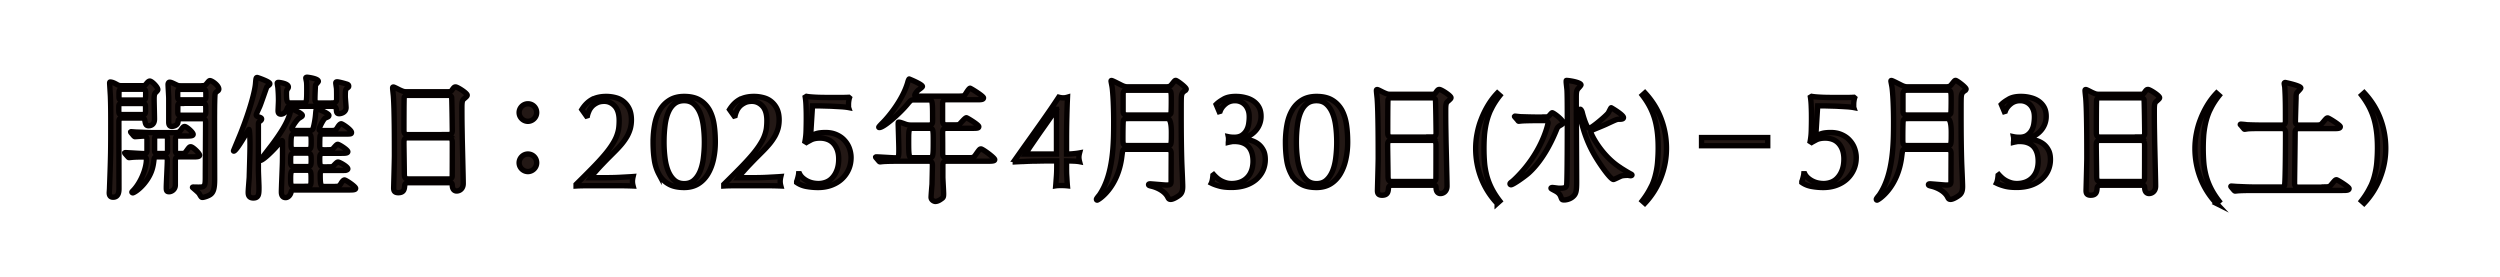 <svg data-name="レイヤー 2" xmlns="http://www.w3.org/2000/svg" viewBox="0 0 265.2 29.43"><g data-name="レイヤー 1"><path fill="#fff" d="M0 0h265.2v29.43H0z"/><path d="M62.8 10.57c.41-.23.92-.34 1.51-.34.37 0 .71.05 1.04.14.33.09.61.24.85.45s.43.46.57.77.21.69.21 1.13c0 .32-.04.62-.11.9-.08.28-.19.55-.33.81-.15.26-.33.53-.55.8-.22.27-.48.55-.78.85l-.62.62c-.23.23-.47.48-.71.73s-.47.5-.68.74c-.22.24-.4.47-.55.68h1.34c.68 0 1.28-.01 1.8-.04s.98-.05 1.37-.08c-.05.21-.07.38-.07.52 0 .13.02.29.07.48-.51-.02-1.01-.03-1.51-.03h-3.02c-.5 0-1.01 0-1.52.03v-.17c.66-.65 1.23-1.22 1.71-1.71s.9-.94 1.23-1.33c.34-.39.61-.75.82-1.07s.38-.62.5-.91c.12-.29.2-.57.25-.85.04-.28.06-.58.06-.9 0-.69-.16-1.21-.47-1.54-.31-.33-.68-.5-1.11-.5-.3 0-.56.05-.77.16-.22.11-.4.24-.54.39-.14.16-.25.32-.32.5-.08.18-.13.34-.16.48l-.1.03-.49-.69c.3-.48.66-.83 1.07-1.06zm6.48 4.51c0-.67.06-1.29.17-1.88.11-.59.3-1.1.56-1.54s.6-.78 1.02-1.04c.42-.26.94-.39 1.55-.39.68 0 1.23.13 1.66.39.43.26.76.61 1.01 1.04.24.44.41.95.5 1.54.09.59.13 1.21.13 1.88s-.07 1.26-.2 1.85c-.13.58-.33 1.09-.6 1.54-.27.44-.61.79-1.02 1.04-.41.25-.91.38-1.48.38-.68 0-1.23-.12-1.66-.37-.43-.24-.76-.58-1.01-1.02a4.65 4.65 0 01-.5-1.54c-.09-.59-.13-1.21-.13-1.88zm1.16 0c0 .62.04 1.2.11 1.73s.19 1 .36 1.4c.17.39.39.7.66.93.27.23.61.34 1.01.34s.74-.11 1.01-.34c.27-.23.49-.54.66-.93.17-.4.29-.86.36-1.4.07-.54.11-1.11.11-1.73s-.04-1.2-.11-1.73c-.07-.54-.19-1-.36-1.4-.17-.39-.39-.7-.66-.93s-.61-.34-1.01-.34-.74.1-1.01.31-.49.5-.66.89c-.17.39-.29.85-.36 1.39-.07.54-.11 1.14-.11 1.81zm8.03-4.51c.41-.23.92-.34 1.51-.34.37 0 .71.05 1.04.14.33.09.61.24.85.45s.43.46.57.77.21.69.21 1.13c0 .32-.04.62-.11.9-.08.28-.19.55-.33.81-.15.26-.33.53-.55.8-.22.27-.48.55-.78.85l-.62.62c-.23.23-.47.48-.71.73s-.47.5-.68.74c-.22.24-.4.47-.55.68h1.34c.68 0 1.28-.01 1.8-.04s.98-.05 1.37-.08c-.05.21-.07.38-.07.52 0 .13.02.29.07.48-.51-.02-1.01-.03-1.51-.03H78.3c-.5 0-1.01 0-1.52.03v-.17c.66-.65 1.23-1.22 1.71-1.71s.9-.94 1.23-1.33c.34-.39.61-.75.82-1.07s.38-.62.5-.91c.12-.29.2-.57.25-.85.04-.28.06-.58.06-.9 0-.69-.16-1.21-.47-1.54-.31-.33-.68-.5-1.11-.5-.3 0-.56.05-.77.16-.22.11-.4.24-.54.39-.14.16-.25.32-.32.5-.08.18-.13.34-.16.48l-.1.03-.49-.69c.3-.48.66-.83 1.07-1.06zm8.14 3.6c.22-.07.54-.11.97-.11s.79.07 1.12.21.62.33.85.58c.23.24.42.53.54.85s.19.66.19 1.01c0 .44-.08.86-.25 1.25-.17.39-.41.73-.72 1.02s-.68.51-1.11.67-.9.24-1.43.24c-.42 0-.83-.04-1.22-.11s-.74-.21-1.04-.42v-.11c.05-.12.09-.26.13-.42.04-.16.07-.29.08-.4h.1c.08.17.2.32.35.45a2.339 2.339 0 001.07.53c.2.04.4.06.58.06.28 0 .55-.05.81-.15.26-.1.49-.26.68-.48.2-.22.36-.49.48-.82.12-.33.18-.71.18-1.16 0-.39-.06-.73-.17-1.01-.11-.28-.26-.51-.44-.69-.18-.18-.39-.31-.63-.39-.23-.08-.48-.12-.73-.12-.39 0-.71.06-.96.19-.24.13-.41.22-.49.27l-.16-.1c.07-.37.11-.75.12-1.16.01-.41.02-.82.02-1.22s0-.8-.02-1.22c-.01-.42-.04-.79-.09-1.11l.13-.08c.16.03.42.06.79.08.41.03.99.04 1.72.04h1.2c.35 0 .61-.01.78-.02l.07.06c-.04.12-.06.25-.08.39s-.02.27-.02.4 0 .21.01.24c-.21-.04-.48-.07-.82-.09-.34-.02-.7-.04-1.08-.06l-1.08-.03h-.85l-.2 3.2c.19-.1.39-.19.61-.26zm10.48-3.59c-.44 0-.47.04-.86.51-.75.9-2.45 2.44-2.95 2.44-.01 0-.06 0-.06-.04 0-.06.35-.41.45-.51.54-.54 2.07-2.34 2.62-4.23.01-.07.11-.37.16-.37.25.1 1.4.59 1.4.79 0 .1-.4.35-.47.42-.11.1-.34.38-.34.51 0 .1.03.1.38.1h4.13c.65 0 .7-.03.8-.13.08-.1.42-.71.56-.71.06 0 1.42.83 1.42 1.02 0 .2-.28.2-.76.2h-3.16c-.2 0-.4.03-.42.34v1.86c0 .44.17.47.51.47h.54c.34 0 .59 0 .69-.04.13-.07.62-.72.79-.72.07 0 1.31.75 1.31.94 0 .18-.18.18-.76.18h-2.57c-.39 0-.51.04-.51.52.01.52.01 1.62.01 2.16 0 .18 0 .44.44.44h2.3c.48 0 .54 0 .78-.35.37-.52.41-.58.55-.58.16 0 1.45.93 1.45 1.13 0 .13-.13.17-.75.17h-4.33c-.35 0-.42.14-.42.45v1.24c0 .25.08 1.48.08 1.76 0 .24-.01.38-.14.48-.24.18-.47.34-.75.34-.11 0-.44-.13-.44-.44 0-.2.08-1.16.1-1.38.01-.44.04-1.68.04-2.03 0-.42-.23-.42-.42-.42h-3.05c-.34 0-1.28 0-1.78.04-.04 0-.25.03-.3.03-.06 0-.08-.03-.13-.08l-.27-.32q-.07-.07-.07-.1s.03-.03.06-.03c.28 0 1.68.1 2 .1.4 0 .4-.1.4-.94 0-.41-.07-2.54-.07-2.59 0-.23 0-.25.06-.25.11 0 .17.01.69.2.21.08.41.11.66.11h1.8c.41 0 .44-.2.44-.44 0-2.23-.01-2.23-.42-2.23h-1.45zm-.25 3.03c-.41 0-.45.06-.45 1.27 0 1.85.03 1.85.48 1.85h1.65c.45 0 .48 0 .48-1.68 0-1.4 0-1.44-.47-1.44h-1.69zm10.85 3.31c.41-.58.84-1.19 1.29-1.82s.88-1.24 1.3-1.83.8-1.14 1.16-1.66c.35-.51.64-.95.87-1.3.19.05.35.07.48.07s.28-.02.45-.07a96.8 96.8 0 00-.07 2.09c-.02.77-.03 1.57-.03 2.39v1.55c.27 0 .53-.01.77-.04.24-.02.45-.05.61-.08-.05.19-.07.34-.07.46s.02.28.07.47c-.16-.03-.36-.05-.61-.06-.24-.01-.5-.02-.77-.02v.59c0 .37 0 .74.03 1.13.02.39.04.7.06.92-.19-.02-.39-.03-.62-.03s-.43 0-.62.03c.02-.24.04-.56.07-.94.03-.39.04-.76.04-1.11v-.59h-.94c-.41 0-.84.01-1.28.02-.45 0-.87.02-1.28.04-.4.01-.7.03-.9.04v-.25zm4.36-5.31c-.2.27-.45.62-.75 1.05-.3.43-.61.87-.93 1.32-.32.46-.62.9-.91 1.32s-.51.77-.67 1.04h3.28V11.6h-.03zm7.43 4.2c-.38 0-.38.04-.47.75-.4 3.4-2.52 4.67-2.62 4.67-.06 0-.08-.04-.08-.1 0-.07.25-.37.31-.44 1.52-2.21 1.52-5.61 1.52-7.81 0-1.42-.07-3.07-.18-3.72-.01-.06-.1-.51-.1-.55 0-.03 0-.07.04-.07.07 0 .17.04 1.02.47.39.2.54.2.76.2h4.02c.32 0 .44-.06.58-.24.32-.4.35-.44.44-.44.14 0 1.11.73 1.11.92 0 .06-.06.11-.07.13-.27.18-.32.24-.39.41-.07.23-.07.39-.07 2.13s.01 3.36.06 5.02c.01.37.1 2.21.1 2.64 0 .34-.04.63-.27.86-.13.13-.69.51-1 .51-.18 0-.23-.07-.31-.23-.28-.58-1.02-.99-1.69-1.16-.25-.06-.35-.08-.35-.18 0-.06.08-.08.17-.08.14 0 1.55.13 1.73.13.42 0 .49-.08.49-.44 0-.41.01-2.44.01-2.9 0-.39-.16-.45-.45-.45h-4.3zm.1-3.23c-.11 0-.38 0-.42.25-.03.11-.04 1.25-.04 1.82 0 .62 0 .79.44.79h4.26c.44 0 .44-.01.44-1.4q0-1.47-.44-1.47h-4.23zm0-3.01c-.3 0-.44.1-.44.42v1.73c0 .27.01.48.44.48h4.23c.11 0 .31 0 .4-.18.04-.11.04-1.17.04-1.35 0-.99 0-1.1-.44-1.1h-4.23zm10.22.94c.33-.19.76-.28 1.28-.28.37 0 .71.04 1.04.13.33.08.62.21.86.38s.44.39.58.65c.14.26.21.58.21.94a2.252 2.252 0 01-.64 1.6c-.18.19-.39.35-.61.47s-.44.21-.65.27v.08c.24.02.5.06.78.13.27.07.53.19.76.35.23.16.43.38.58.66.16.27.23.62.23 1.04s-.09.83-.26 1.19-.42.67-.73.94c-.31.26-.69.47-1.13.61-.44.14-.93.21-1.47.21-.49 0-.9-.04-1.24-.13-.34-.09-.63-.19-.89-.32.04-.08.07-.2.11-.37.03-.17.05-.33.06-.47l.08-.06c.08.09.19.2.31.31.12.11.27.22.43.31.16.09.34.17.54.23.19.06.4.09.63.09.36 0 .67-.06.95-.17.28-.11.51-.27.71-.48s.35-.46.45-.75c.1-.29.15-.61.15-.96 0-.39-.05-.71-.15-.98-.1-.27-.23-.48-.41-.65-.17-.16-.38-.28-.63-.36-.24-.08-.51-.11-.8-.11-.1 0-.21 0-.33.03-.12.02-.22.04-.3.06 0-.05.02-.1.02-.15v-.3c0-.05-.01-.1-.02-.15.19.04.4.06.63.06.33 0 .6-.07.8-.2.21-.14.37-.31.49-.52.12-.21.2-.44.24-.7s.06-.5.06-.73c0-.3-.04-.56-.13-.78-.09-.22-.2-.4-.35-.54-.14-.14-.3-.24-.48-.31s-.36-.1-.55-.1c-.4 0-.73.12-1.01.35-.28.23-.47.49-.57.78l-.1.03-.32-.76c.19-.19.45-.38.78-.56zm6.56 4.57c0-.67.06-1.29.17-1.88.11-.59.3-1.1.56-1.54s.6-.78 1.02-1.04c.42-.26.94-.39 1.55-.39.68 0 1.23.13 1.66.39.43.26.76.61 1.01 1.04.24.44.41.95.5 1.54.09.59.13 1.21.13 1.88s-.07 1.26-.2 1.85c-.13.58-.33 1.09-.6 1.54-.27.44-.61.79-1.02 1.04-.41.25-.91.38-1.48.38-.68 0-1.23-.12-1.66-.37-.43-.24-.76-.58-1.01-1.02a4.65 4.65 0 01-.5-1.54c-.09-.59-.13-1.21-.13-1.88zm1.16 0c0 .62.04 1.2.11 1.73s.19 1 .36 1.4c.17.39.39.7.66.93.27.23.61.34 1.01.34s.74-.11 1.01-.34c.27-.23.49-.54.66-.93.17-.4.29-.86.36-1.4.07-.54.11-1.11.11-1.73s-.04-1.2-.11-1.73c-.07-.54-.19-1-.36-1.4-.17-.39-.39-.7-.66-.93s-.61-.34-1.01-.34-.74.1-1.01.31-.49.5-.66.89c-.17.39-.29.85-.36 1.39-.07.54-.11 1.14-.11 1.81zm10.18 4.57c-.08 0-.38 0-.41.3-.03.37-.06.76-.68.76-.47 0-.49-.28-.49-.52 0-.06.08-2.88.08-3.41 0-1.54 0-4.89-.11-6.32-.01-.13-.08-.72-.08-.85 0-.07.01-.11.08-.11.06 0 .13.03.66.3.4.18.47.2.71.2h4.31c.3 0 .41 0 .51-.14.21-.3.27-.37.41-.37.2 0 1.23.66 1.23.87 0 .1-.07.15-.31.37-.18.14-.25.24-.25.92 0 1.51.01 1.76.03 3 .01.8.11 4.37.11 5.1 0 .49-.32.78-.71.78-.04 0-.41 0-.45-.54-.01-.24-.01-.34-.3-.34h-4.34zm4.23-5.12c.41 0 .41-.27.41-.45 0-.17-.04-3.45-.07-3.52-.08-.18-.27-.18-.35-.18h-4.36c-.2 0-.31.13-.32.21-.03.11-.03 3.17-.03 3.43 0 .27.01.52.4.52h4.33zm-.02 4.74c.13 0 .38 0 .41-.3.01-.08.01-3.21.01-3.54 0-.3-.03-.54-.41-.54h-4.31c-.37 0-.41.21-.41.49 0 .47.04 2.74.04 3.24 0 .45.04.63.42.63h4.24zm6.33-7.82c-.22.44-.39.89-.51 1.35s-.2.93-.25 1.41c-.04.48-.06.99-.06 1.53s.02 1.04.06 1.53c.04.48.13.95.25 1.41.13.46.3.9.52 1.33.22.43.5.87.85 1.32l-.28.25a8.319 8.319 0 01-1.71-2.72c-.38-1-.57-2.03-.57-3.11 0-.52.05-1.04.15-1.56.1-.53.24-1.04.44-1.54.19-.5.43-.99.71-1.46.28-.47.61-.91.99-1.31l.28.25c-.36.45-.65.9-.87 1.34zm5.45.96c.37 0 .47 0 .59-.08.06-.04.3-.37.38-.37.14 0 1.13.75 1.13 1.02 0 .16-.11.23-.24.3-.28.15-.34.24-.45.52-.28.68-1.25 3.02-2.93 4.55-.44.39-1.66 1.25-1.88 1.25-.06 0-.11-.04-.11-.1 0-.08.11-.15.14-.18.24-.16.94-.86 1.48-1.52 2-2.45 2.42-4.74 2.42-4.74 0-.27-.24-.27-.41-.27h-.61c-.41 0-1.4.01-1.78.04-.04 0-.25.03-.31.03-.04 0-.07-.03-.11-.1l-.28-.32q-.06-.07-.06-.08s.03-.04.04-.04c.1 0 .52.06.62.06.41.01 1.14.04 1.95.04h.41zM167.71 9c0 .1-.35.42-.39.51-.11.21-.11.48-.11.94 0 1.17.04 7.47.04 8.88 0 1-.07 1.28-.45 1.58-.32.25-.7.3-.87.3-.23 0-.25-.04-.34-.28-.13-.4-.37-.55-.69-.72-.34-.18-.37-.2-.37-.25s.1-.07.14-.07c.11 0 .62.08.72.08.65 0 .76-.08.8-.37.07-.49.07-5.98.07-6.64 0-1.17 0-3.07-.04-3.47-.01-.13-.08-.69-.08-.8 0-.03 0-.14.01-.15.06-.04 1.56.17 1.56.47zm4.1 8.74c.31.2.94.59 1.2.72.03.01.11.06.11.1 0 .07-.11.08-.14.08-.06 0-.27-.04-.31-.04-.07 0-.48.01-.66.07-.14.04-.76.37-.85.37-.31 0-1.42-1.56-2.03-2.62-1.2-2.07-1.55-4.17-1.55-4.6 0-.04 0-.23.06-.23.04 0 .14.11.2.31.03.14.28 1.09.56 1.56.06.1.14.13.21.13.23 0 1.71-1.25 1.97-1.58.07-.08.24-.47.3-.54.01-.03.03-.04.04-.04s1.3.75 1.3 1.04c0 .18-.25.18-.48.18s-.34.06-1.31.51c-.2.1-1.3.55-1.47.62-.1.06-.18.11-.2.21-.03.2 1.1 2.47 3.05 3.74zm3.26 2.26c.22-.43.39-.87.51-1.33.12-.46.21-.93.25-1.41s.07-.99.07-1.53-.02-1.05-.07-1.53-.13-.95-.25-1.41c-.12-.46-.29-.9-.51-1.35-.22-.44-.5-.89-.85-1.34l.28-.25c.76.82 1.33 1.73 1.71 2.74s.57 2.06.57 3.14-.19 2.07-.58 3.09a8.26 8.26 0 01-1.71 2.74l-.28-.25c.35-.45.63-.89.85-1.32zm12.45-5.41v.87h-7.02v-.87h7.02zm5.72-.42c.22-.07.54-.11.97-.11s.79.07 1.12.21.62.33.85.58c.23.24.42.53.54.85s.19.66.19 1.01c0 .44-.08.86-.25 1.25-.17.39-.41.73-.72 1.02s-.68.51-1.11.67-.9.24-1.43.24c-.42 0-.83-.04-1.22-.11s-.74-.21-1.04-.42v-.11c.05-.12.09-.26.13-.42.04-.16.07-.29.08-.4h.1c.08.17.2.32.35.45a2.339 2.339 0 001.07.53c.2.04.4.06.58.06.28 0 .55-.05.81-.15.26-.1.49-.26.68-.48.2-.22.36-.49.48-.82.12-.33.18-.71.18-1.16 0-.39-.06-.73-.17-1.01-.11-.28-.26-.51-.44-.69-.18-.18-.39-.31-.63-.39-.23-.08-.48-.12-.73-.12-.39 0-.71.06-.96.19-.24.13-.41.22-.49.27l-.16-.1c.07-.37.11-.75.12-1.16.01-.41.02-.82.02-1.22s0-.8-.02-1.22c-.01-.42-.04-.79-.09-1.11l.13-.08c.16.03.42.06.79.08.41.03.99.04 1.72.04h1.2c.35 0 .61-.01.78-.02l.07.06c-.04.12-.06.25-.08.39s-.02.27-.02.4 0 .21.01.24c-.21-.04-.48-.07-.82-.09-.34-.02-.7-.04-1.08-.06l-1.08-.03h-.85l-.2 3.2c.19-.1.39-.19.61-.26zm8.97 1.64c-.38 0-.38.04-.47.75-.4 3.4-2.52 4.67-2.62 4.67-.06 0-.08-.04-.08-.1 0-.07.25-.37.31-.44 1.52-2.21 1.52-5.61 1.52-7.81 0-1.42-.07-3.07-.18-3.72-.01-.06-.1-.51-.1-.55 0-.03 0-.07.04-.07.07 0 .17.04 1.02.47.39.2.54.2.76.2h4.02c.32 0 .44-.06.58-.24.32-.4.35-.44.44-.44.14 0 1.11.73 1.11.92 0 .06-.06.11-.07.13-.27.18-.32.24-.39.41-.07.23-.07.39-.07 2.13s.01 3.36.06 5.02c.01.37.1 2.21.1 2.64 0 .34-.04.63-.27.86-.13.13-.69.51-1 .51-.18 0-.23-.07-.31-.23-.28-.58-1.02-.99-1.69-1.16-.25-.06-.35-.08-.35-.18 0-.06.08-.08.17-.08.14 0 1.55.13 1.73.13.42 0 .49-.08.49-.44 0-.41.01-2.44.01-2.9 0-.39-.16-.45-.45-.45h-4.3zm.1-3.23c-.11 0-.38 0-.42.25-.03.11-.04 1.25-.04 1.82 0 .62 0 .79.44.79h4.26c.44 0 .44-.01.44-1.4q0-1.47-.44-1.47h-4.23zm0-3.01c-.3 0-.44.1-.44.42v1.73c0 .27.01.48.44.48h4.23c.11 0 .31 0 .4-.18.04-.11.04-1.17.04-1.35 0-.99 0-1.1-.44-1.1h-4.23zm10.78.94c.33-.19.76-.28 1.28-.28.37 0 .71.04 1.04.13.33.08.62.21.86.38s.44.39.58.65c.14.26.21.58.21.94a2.252 2.252 0 01-.64 1.6c-.18.19-.39.35-.61.47s-.44.21-.65.27v.08c.24.02.5.06.78.13.27.07.53.19.76.35.23.16.43.38.58.66.16.27.23.62.23 1.04s-.09.83-.26 1.19-.42.67-.73.94c-.31.26-.69.47-1.13.61-.44.14-.93.21-1.47.21-.49 0-.9-.04-1.24-.13-.34-.09-.63-.19-.89-.32.04-.08.07-.2.11-.37.03-.17.05-.33.06-.47l.08-.06c.08.09.19.2.31.31.12.11.27.22.43.31.16.09.34.17.54.23.19.06.4.09.63.09.36 0 .67-.06.95-.17.28-.11.51-.27.71-.48s.35-.46.45-.75c.1-.29.15-.61.15-.96 0-.39-.05-.71-.15-.98-.1-.27-.23-.48-.41-.65-.17-.16-.38-.28-.63-.36-.24-.08-.51-.11-.8-.11-.1 0-.21 0-.33.03-.12.02-.22.04-.3.06 0-.05.02-.1.02-.15v-.3c0-.05-.01-.1-.02-.15.19.04.4.06.63.06.33 0 .6-.07.8-.2.21-.14.37-.31.49-.52.12-.21.2-.44.24-.7s.06-.5.06-.73c0-.3-.04-.56-.13-.78-.09-.22-.2-.4-.35-.54-.14-.14-.3-.24-.48-.31s-.36-.1-.55-.1c-.4 0-.73.12-1.01.35-.28.23-.47.49-.57.78l-.1.03-.32-.76c.19-.19.45-.38.78-.56zm9.78 9.14c-.08 0-.38 0-.41.3-.03.37-.06.76-.68.76-.47 0-.49-.28-.49-.52 0-.06.08-2.88.08-3.41 0-1.54 0-4.89-.11-6.32-.01-.13-.08-.72-.08-.85 0-.07.01-.11.08-.11.06 0 .13.03.66.3.4.18.47.2.71.2h4.31c.3 0 .41 0 .51-.14.21-.3.27-.37.41-.37.2 0 1.23.66 1.23.87 0 .1-.07.15-.31.37-.18.14-.25.24-.25.92 0 1.51.01 1.76.03 3 .01.8.11 4.37.11 5.1 0 .49-.32.78-.71.78-.04 0-.41 0-.45-.54-.01-.24-.01-.34-.3-.34h-4.34zm4.23-5.12c.41 0 .41-.27.41-.45 0-.17-.04-3.45-.07-3.52-.08-.18-.27-.18-.35-.18h-4.36c-.2 0-.31.13-.32.21-.03.11-.03 3.17-.03 3.43 0 .27.01.52.4.52h4.33zm-.02 4.74c.13 0 .38 0 .41-.3.01-.08.01-3.21.01-3.54 0-.3-.03-.54-.41-.54h-4.31c-.37 0-.41.21-.41.49 0 .47.04 2.74.04 3.24 0 .45.04.63.42.63h4.24zm7.46-7.82c-.22.44-.39.89-.51 1.35s-.2.93-.25 1.41c-.04.48-.06.99-.06 1.53s.02 1.04.06 1.53c.04.48.13.95.25 1.41.13.46.3.9.52 1.33.22.43.5.87.85 1.32l-.28.25a8.319 8.319 0 01-1.71-2.72c-.38-1-.57-2.03-.57-3.11 0-.52.05-1.04.15-1.56.1-.53.24-1.04.44-1.54.19-.5.43-.99.71-1.46.28-.47.61-.91.99-1.31l.28.25c-.36.45-.65.9-.87 1.34zm11.86 8.38c.63 0 .71 0 .9-.24.39-.47.44-.52.56-.52.1 0 1.33.76 1.33.93 0 .2-.28.2-.76.2h-9.23c-1.24 0-1.65.03-1.79.04-.04 0-.25.03-.3.03s-.07-.03-.13-.08l-.27-.32q-.06-.07-.06-.1s.01-.03.04-.03c.1 0 .54.04.62.04.69.03 1.28.06 1.95.06h2.71c.11 0 .28 0 .37-.16.1-.17.11-4.92.11-5.61 0-.3-.13-.44-.42-.44h-1.83c-.96 0-1.61.01-1.78.04-.04 0-.25.04-.3.04-.06 0-.08-.04-.13-.1l-.27-.32c-.06-.06-.07-.07-.07-.08 0-.03.03-.04.06-.04.1 0 .54.04.62.06.69.03 1.27.04 1.93.04h1.76c.42 0 .42-.24.42-.49 0-1.56 0-2.38-.07-3.54-.01-.06-.06-.32-.06-.38 0-.07.06-.11.11-.11.03 0 1.65.34 1.65.58 0 .1-.38.44-.42.52-.08.14-.08.28-.08.55-.01.34-.07 2.28-.07 2.52 0 .35.3.35.42.35h1.55c.63 0 .71 0 .9-.24.4-.47.44-.52.56-.52.1 0 1.33.76 1.33.93 0 .2-.28.2-.76.2h-3.62c-.34 0-.41.16-.41.41 0 .83-.06 4.91-.06 5.4 0 .4.28.4.42.4h2.55zm4.97.17c.22-.43.39-.87.51-1.33.12-.46.21-.93.25-1.41s.07-.99.07-1.53-.02-1.05-.07-1.53-.13-.95-.25-1.41c-.12-.46-.29-.9-.51-1.35-.22-.44-.5-.89-.85-1.34l.28-.25c.76.82 1.33 1.73 1.71 2.74s.57 2.06.57 3.14-.19 2.07-.58 3.09a8.26 8.26 0 01-1.71 2.74l-.28-.25c.35-.45.63-.89.85-1.32zM15.09 9.09c.17 0 .25 0 .39-.15.08-.1.25-.34.41-.34.23 0 .85.65.85.89 0 .08-.01.11-.25.35-.14.14-.14.48-.14.69 0 .3.04 1.76.04 2.1 0 .69-.52.71-.62.71-.3 0-.34-.2-.41-.59-.04-.23-.24-.23-.45-.23h-1.82c-.48 0-.48.11-.48.55 0 1.92.01 4.99.01 6.91 0 .27 0 .94-.62.94-.41 0-.41-.35-.41-.49 0-.04.03-.38.03-.55.13-3.6.13-3.83.13-7.12 0-1.69-.03-2.24-.04-2.58-.01-.16-.08-1.3-.08-1.34 0-.06 0-.14.06-.14.25 0 .56.18.69.25.24.14.34.14.54.14h2.19zm-2.12 1.89c-.37 0-.37.07-.37.55 0 .56 0 .62.37.62h2.1c.37 0 .37-.08.37-.52 0-.59 0-.65-.37-.65h-2.1zm2.09-.37c.39 0 .39-.03.39-.65 0-.44 0-.49-.39-.49h-2.04c-.4 0-.4.03-.4.65 0 .42 0 .49.4.49h2.04zm4.07 3.81c-.37 0-.52 0-.52.38v1.16c0 .16.01.32.23.32h.49c.13 0 .27 0 .42-.23.32-.44.35-.48.49-.48.21 0 .93.69.93.89 0 .18-.3.18-.75.18h-1.37c-.32 0-.45.04-.45.4v2.59c0 .49-.41.71-.66.71-.3 0-.3-.17-.3-.47 0-.41.11-2.4.11-2.85 0-.37-.18-.38-.45-.38h-.49c-.34 0-.45.01-.48.34-.08.72-.23 1.54-1.07 2.54-.58.68-1.1.94-1.17.94-.04 0-.1-.04-.1-.08 0-.03.03-.06.21-.25.73-.8 1.33-2.23 1.33-3.21 0-.2-.1-.27-.28-.27-.2 0-.83 0-1.25.04-.04 0-.25.03-.3.03-.06 0-.08-.03-.13-.08l-.28-.32q-.06-.07-.06-.1s.03-.03.06-.03c.28 0 1.68.1 1.99.1.23 0 .31-.08.31-.31v-1.17c0-.18-.03-.37-.37-.37-.13 0-.8.06-.9.06-.04 0-.07-.03-.13-.08l-.27-.32q-.06-.07-.06-.1s.03-.03.04-.03c.1 0 .52.04.62.04.41.01 1.14.06 1.95.06h1.78c.61 0 .73-.01.9-.23.28-.38.32-.42.45-.42.18 0 .89.61.89.83 0 .18-.3.18-.75.18h-.62zm-1.81 1.86c.28 0 .42 0 .45-.2v-1.25c0-.39-.04-.41-.45-.41h-.47c-.35 0-.45 0-.45.34v1.18c0 .34.11.34.45.34h.47zm4.13-7.19c.18 0 .3 0 .48-.23.17-.2.25-.31.34-.31.21 0 .94.51.94.9 0 .1-.06.14-.07.16-.24.18-.28.23-.32.34-.04.14-.06 1.44-.06 2.02-.01 1 .01 5.92.01 7.04 0 .97-.11 1.44-.54 1.68-.25.14-.61.25-.75.25-.11 0-.14-.03-.34-.38-.07-.14-.72-.66-.72-.68 0-.04.08-.04.11-.04.16.01.41.01.56.01.61 0 .69-.08.69-1 0-.83.03-4.95.03-5.88 0-.37-.16-.38-.47-.38h-1.99c-.42 0-.44.08-.47.37-.04.38-.55.45-.63.45-.17 0-.35-.06-.35-.45v-2.52c0-.23-.07-1.25-.07-1.49 0-.06.03-.23.16-.23.15 0 .27.06.73.28.2.1.27.1.44.1h2.27zm-2.19.38c-.41 0-.41.03-.41.58 0 .51 0 .54.41.54h2.17c.21 0 .41 0 .41-.25 0-.24 0-.68-.03-.73-.04-.13-.17-.13-.38-.13h-2.17zm.02 1.5c-.28 0-.38 0-.41.18-.01.06-.01.68-.01.76 0 .31.11.31.42.31h2.14c.41 0 .41-.01.41-.54 0-.65 0-.72-.41-.72h-2.14zm6.87 3.17c-.27.44-1.11 1.89-1.35 1.89-.01 0-.03-.01-.03-.03 0-.03.71-1.71.78-1.9 1-2.52 1.51-4.5 1.56-5.29.04-.52.06-.59.18-.59.03 0 1.33.44 1.33.65 0 .1-.01.1-.31.34-.03.04-.62 1.78-.76 2.1-.06.14-.37.78-.37.87 0 .13.13.18.2.2.25.08.37.13.37.24 0 .1-.08.17-.18.24-.13.1-.16.14-.16.34v4.84c0 .28.06 1.56.06 1.82 0 .71 0 1.14-.59 1.14-.55 0-.55-.41-.55-.61 0-.25.1-1.38.11-1.61.01-.51.08-2.47.08-3.44 0-.21-.01-1.58-.11-1.61-.03 0-.23.35-.25.41zm5.15 5.99c-.16 0-.38 0-.42.25-.07.32-.31.58-.58.58-.45 0-.45-.49-.45-.59 0-.44.1-2.66.11-3.16.01-.46.01-1.11.01-2.17 0-.01 0-.13-.06-.13-.03 0-.63.69-.72.79-1.21 1.28-1.59 1.37-1.59 1.3 0-.01 1.07-1.4 1.24-1.62.85-1.14 1.68-2.37 1.95-3.47.04-.17.08-.35.14-.35.08 0 1.14.45 1.14.68 0 .1-.04.11-.35.31-.23.14-.76.96-.76 1.06s.07.23.39.23h1.51c.13 0 .27-.03.34-.18.07-.17.24-.97.28-1.56.04-.49.06-.55.17-.55.06 0 1.24.47 1.24.69 0 .13-.07.15-.38.28-.18.08-.65 1-.65 1.2 0 .13.08.13.18.13h.9c.59 0 .65 0 .85-.31.08-.13.25-.41.41-.41.13 0 1.09.65 1.09.92 0 .17-.07.17-.75.17h-2.16c-.17 0-.37 0-.42.18-.04.11-.04.86-.04 1.07 0 .35.15.42.46.42h.23c.55 0 .63-.03.71-.11.31-.35.41-.47.51-.47.15 0 1.07.59 1.07.78 0 .17-.3.17-.75.17h-1.78c-.42 0-.45.17-.45.58 0 .63 0 .86.44.86h.31c.51 0 .62-.01.69-.1.37-.38.41-.41.51-.41.16 0 1.03.49 1.03.72 0 .1-.14.14-.23.16-.17.01-.25.01-.52.01h-1.76c-.14 0-.42 0-.42.39 0 1.25.07 1.31.48 1.31h.87c.59 0 .66 0 .85-.31.08-.14.24-.38.38-.38s1.18.69 1.18.89c0 .17-.3.17-.76.17H31.3zm3.94-9.21c.44 0 .47-.21.47-.49s0-.71-.01-.99c0-.08-.08-.54-.08-.63s.03-.13.15-.13c.16 0 .83.18.87.2.23.06.35.1.35.25 0 .1-.01.11-.21.25-.13.13-.15.24-.15.87 0 .17.08.97.08 1.16 0 .54-.56.65-.73.65-.27 0-.28-.17-.3-.44-.03-.32-.23-.34-.45-.34h-4.37c-.3 0-.35.07-.42.28-.13.4-.44.55-.63.55-.31 0-.31-.24-.31-.39 0-.11.04-.89.04-1.06 0-.55-.03-.99-.06-1.37-.01-.07-.07-.4-.07-.47s.08-.08.14-.08c.07 0 1.04.11 1.04.48 0 .08-.01.11-.13.27-.06.1-.07.27-.07.37 0 1 .08 1.06.47 1.06h1.24c.42 0 .44-.01.44-1.48 0-.28 0-.58-.03-.78-.01-.06-.07-.32-.07-.39 0-.08.13-.08.15-.08s1.18.13 1.18.44c0 .07-.28.34-.3.41-.01.08-.06.97-.06 1.51 0 .34.23.38.45.38h1.37zm-2.65 6.76c.4 0 .42-.2.42-.62 0-.69 0-.82-.49-.82h-1.2c-.49 0-.49.13-.49.8 0 .41 0 .63.42.63h1.34zm0 2.08c.41 0 .41-.2.41-.73 0-.79 0-.97-.42-.97h-1.31c-.39 0-.44.14-.44.89 0 .63 0 .82.42.82h1.34zm-.02-3.89c.44 0 .44-.18.44-.86 0-.62 0-.82-.44-.82h-1.25c-.38 0-.45.1-.45 1.09 0 .37 0 .59.42.59h1.28zm10.77 3.51c-.08 0-.38 0-.41.3-.03.37-.06.76-.68.76-.47 0-.49-.28-.49-.52 0-.06.08-2.88.08-3.41 0-1.54 0-4.89-.11-6.32-.01-.13-.08-.72-.08-.85 0-.07.01-.11.08-.11.06 0 .13.03.66.3.4.18.47.2.71.2h4.31c.3 0 .41 0 .51-.14.21-.3.27-.37.41-.37.2 0 1.23.66 1.23.87 0 .1-.07.16-.31.37-.18.14-.25.24-.25.92 0 1.51.01 1.76.03 3 .01.8.11 4.37.11 5.1 0 .49-.32.78-.71.78-.04 0-.41 0-.45-.54-.01-.24-.01-.34-.3-.34h-4.34zm4.23-5.11c.41 0 .41-.27.41-.45 0-.17-.04-3.45-.07-3.52-.08-.18-.27-.18-.35-.18H43.2c-.2 0-.31.13-.32.21-.03.11-.03 3.17-.03 3.43 0 .27.01.52.4.52h4.33zM47.56 19c.13 0 .38 0 .41-.3.01-.08.01-3.21.01-3.54 0-.3-.03-.54-.41-.54h-4.31c-.37 0-.41.21-.41.49 0 .47.04 2.74.04 3.24 0 .45.04.63.42.63h4.24zm7.51-7.06c0-.49.41-.93.93-.93s.93.41.93.93-.44.93-.93.93-.93-.41-.93-.93zm0 5.33c0-.49.41-.93.93-.93s.93.41.93.93-.44.93-.93.93-.93-.41-.93-.93z" fill="#231815" stroke="#040000" stroke-miterlimit="10" stroke-width=".57"/></g></svg>